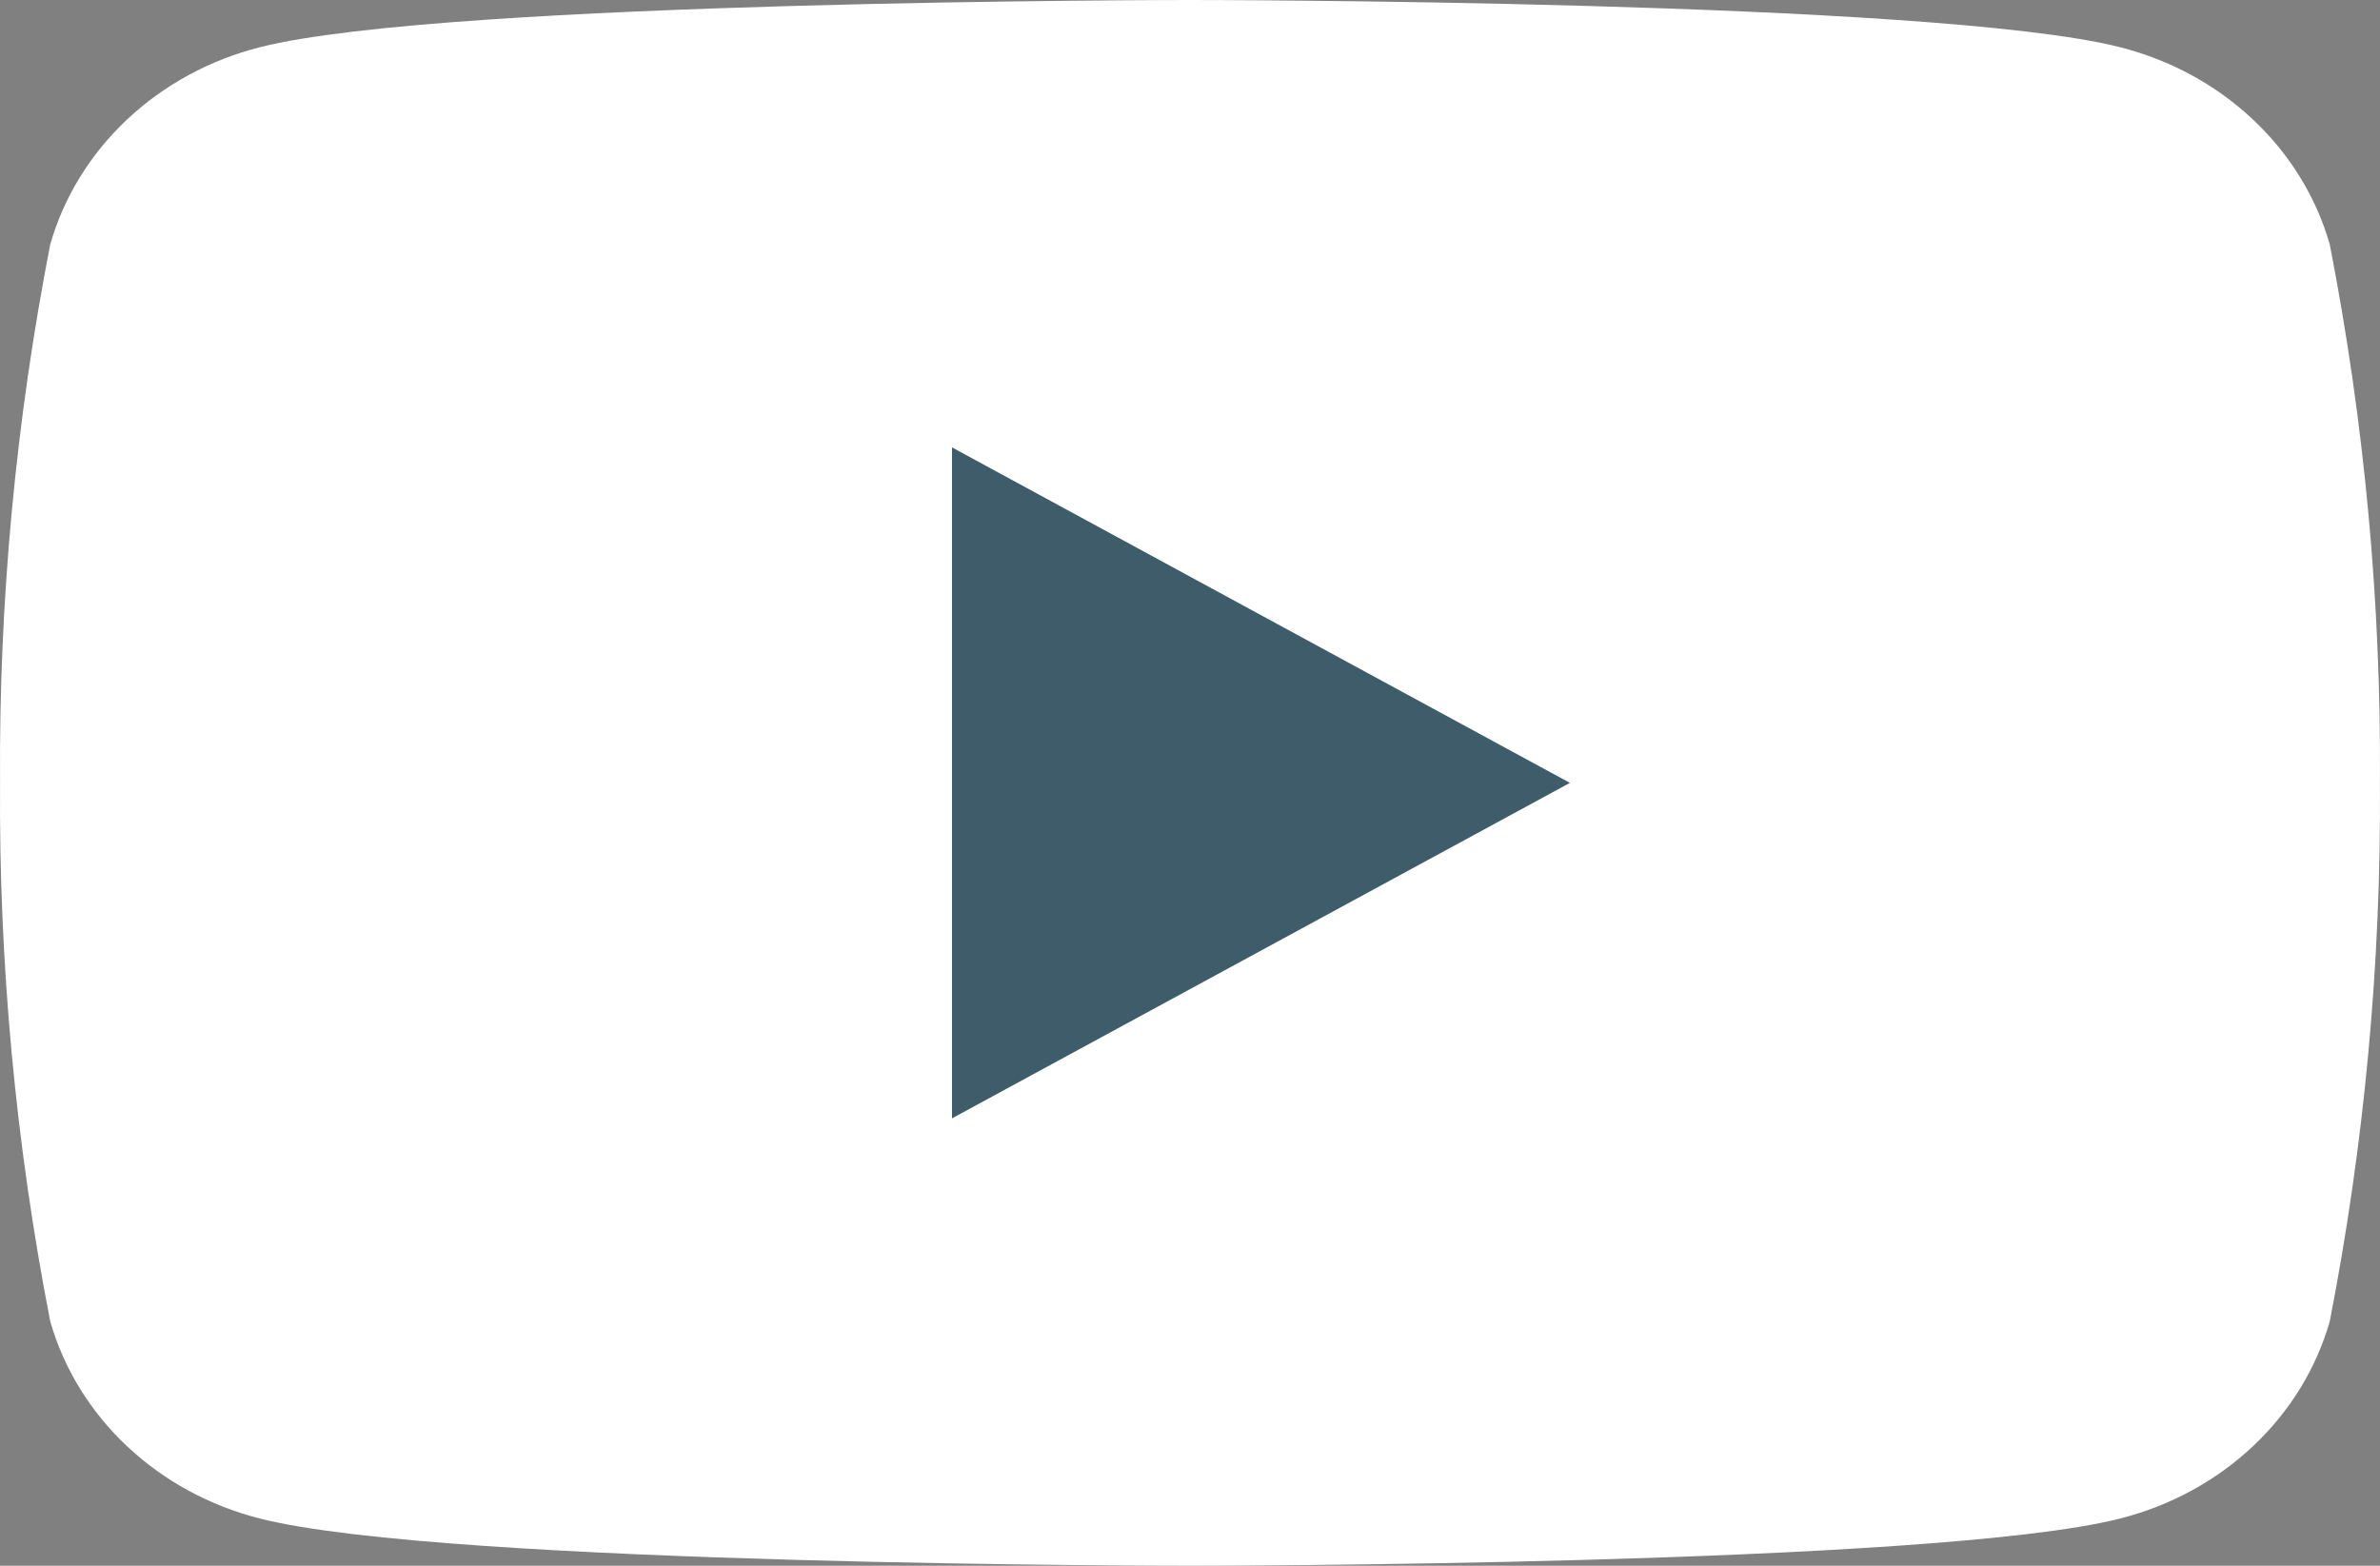 <svg width="38" height="25" viewBox="0 0 38 25" fill="none" xmlns="http://www.w3.org/2000/svg">
<rect x="0" y="0" width="38" height="25" fill="#808080" stroke="none"/>
<path d="M15.2 17.86V7.14L25.08 12.5L15.2 17.86Z" fill="#3E5C69"/>
<path d="M37.198 3.903C36.982 3.148 36.559 2.46 35.97 1.907C35.382 1.354 34.65 0.956 33.846 0.753C30.888 1.75308e-07 19 0 19 0C19 0 7.112 1.75308e-07 4.154 0.753C3.35 0.956 2.618 1.354 2.03 1.907C1.441 2.46 1.018 3.148 0.802 3.903C0.249 6.739 -0.019 9.617 0.001 12.5C-0.019 15.383 0.249 18.261 0.802 21.097C1.018 21.852 1.441 22.54 2.03 23.093C2.618 23.646 3.35 24.044 4.154 24.247C7.112 25 19 25 19 25C19 25 30.888 25 33.846 24.247C34.65 24.044 35.382 23.646 35.97 23.093C36.559 22.54 36.982 21.852 37.198 21.097C37.751 18.261 38.019 15.383 37.999 12.5C38.019 9.617 37.751 6.739 37.198 3.903ZM15.2 17.857V7.143L25.066 12.5L15.2 17.857Z" fill="white"/>
</svg>
